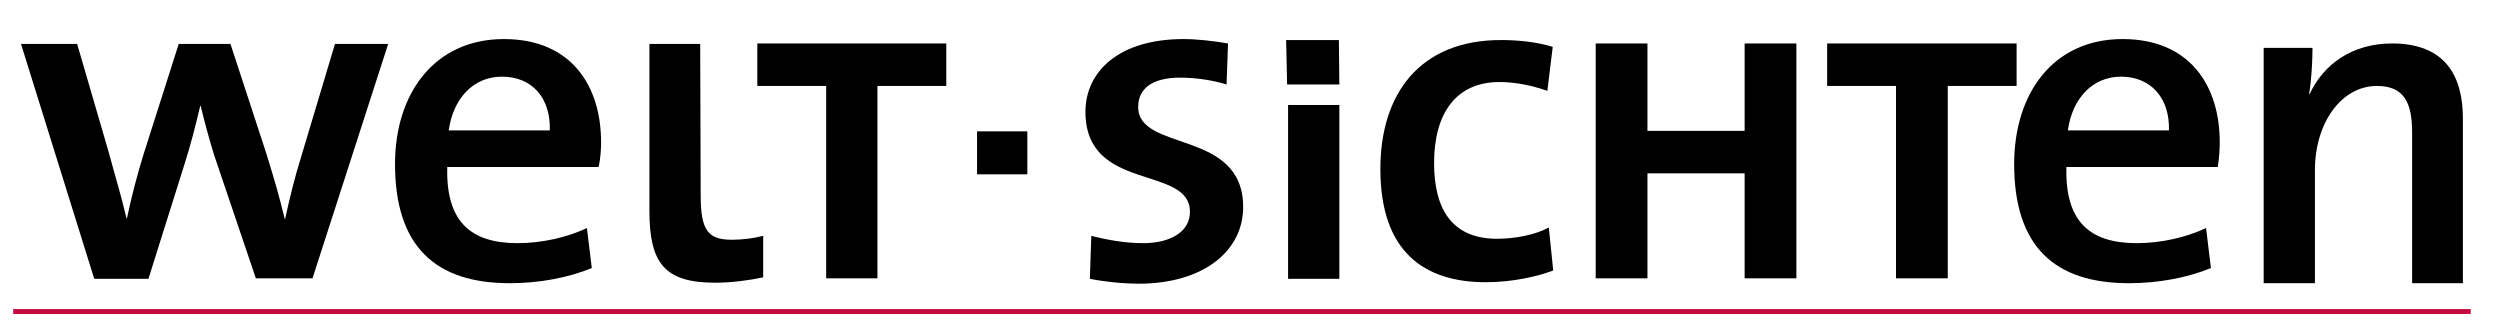 <?xml version="1.0" encoding="utf-8"?>
<!-- Generator: Adobe Illustrator 27.0.1, SVG Export Plug-In . SVG Version: 6.00 Build 0)  -->
<svg version="1.1" id="Ebene_1" xmlns="http://www.w3.org/2000/svg" xmlns:xlink="http://www.w3.org/1999/xlink" x="0px" y="0px"
	 viewBox="0 0 512 68.3" style="enable-background:new 0 0 512 68.3;" xml:space="preserve">
<style type="text/css">
	.st0{fill:none;stroke:#C5073D;}
</style>
<line class="st0" x1="2.7" y1="63.8" x2="506" y2="63.8"/>
<path d="M79.5,9H68.6l-6.8,22.7c-1.5,4.8-2.4,8.6-3.4,13.1h-0.1c-1-4.2-2-7.7-3.8-13.5L47.2,9H36.6l-7.2,22.6
	c-1.3,4.2-2.4,8.4-3.4,13.1h-0.1c-1-4.4-2.4-8.9-3.6-13.4L15.8,9H4.3l15,48.1h11.1l7.3-23.2C39,29.8,40,26,41,21.7h0.1
	c0.9,3.7,1.8,7,2.8,10.2L52.4,57h11.6L79.5,9L79.5,9z"/>
<path d="M123.1,29.1c0-11.4-6-21.1-19.9-21.1C89,8,80.9,19.1,80.9,33.6c0,16.9,8.3,24.4,23.5,24.4c6,0,11.9-1.1,16.8-3.1l-1-8.2
	c-4,1.9-9.2,3.1-14.2,3.1c-9.7,0-14.7-4.5-14.4-15.6h31C123,32.4,123.1,30.5,123.1,29.1L123.1,29.1L123.1,29.1z M112.6,26.7H91.9
	c0.9-6.5,5-11,10.9-11C109,15.7,112.8,20.1,112.6,26.7L112.6,26.7L112.6,26.7z"/>
<path d="M156.3,56.8v-8.5c-1.9,0.5-4.2,0.8-6.4,0.8c-4.9,0-6.4-1.9-6.4-9.1l-0.1-31h-10.4v34.2c0,10.7,3.1,14.7,13.5,14.7
	C149.8,57.9,153.5,57.4,156.3,56.8L156.3,56.8L156.3,56.8z"/>
<polygon points="193.8,17.6 193.8,8.9 155.1,8.9 155.1,17.6 169.2,17.6 169.2,57 179.7,57 179.7,17.6 193.8,17.6 "/>
<polygon points="210.4,35.7 210.4,26.9 200.1,26.9 200.1,35.7 210.4,35.7 "/>
<path d="M254.6,42.4c0-16-21.5-11.2-21.5-20.5c0-3.7,2.8-6,8.6-6c3.1,0,6.6,0.5,9.5,1.4l0.3-8.4c-2.9-0.5-6.3-0.9-9.1-0.9
	c-13.2,0-20.1,6.6-20.1,14.9c0,16.6,21.4,10.8,21.4,20.5c0,4-3.9,6.4-9.6,6.4c-3.7,0-7.5-0.7-10.6-1.5l-0.3,8.8c3,0.6,6.7,1,10.3,1
	C246.5,58,254.6,51.4,254.6,42.4L254.6,42.4L254.6,42.4z"/>
<polygon points="274.3,17.3 274.2,8.2 263.4,8.2 263.6,17.3 274.3,17.3 "/>
<polygon points="274.3,57.1 274.3,21.5 263.8,21.5 263.8,57.1 274.3,57.1 "/>
<path d="M318.1,55.4l-0.9-8.8c-2.8,1.5-6.9,2.3-10.6,2.3c-9.7,0-12.9-6.7-12.9-15.5c0-10.2,4.5-16.6,13.4-16.6
	c3.5,0,6.9,0.8,9.8,1.8l1.1-9c-3.2-1-7-1.4-10.6-1.4c-16.7,0-24.7,11.1-24.7,26.4c0,17.1,9.1,23.2,21.6,23.2
	C309.8,57.8,314.9,56.6,318.1,55.4L318.1,55.4L318.1,55.4z"/>
<polygon points="367.9,57 367.9,8.9 357.3,8.9 357.3,26.8 337.4,26.8 337.4,8.9 326.8,8.9 326.8,57 337.4,57 337.4,35.5 357.3,35.5 
	357.3,57 367.9,57 "/>
<path d="M454.6,29.1c0-11.4-6-21.1-19.9-21.1c-14.2,0-22.2,11.1-22.2,25.6c0,16.9,8.3,24.4,23.5,24.4c6,0,11.9-1.1,16.8-3.1l-1-8.2
	c-4,1.9-9.2,3.1-14.2,3.1c-9.7,0-14.7-4.5-14.4-15.6h31C454.5,32.4,454.6,30.5,454.6,29.1L454.6,29.1L454.6,29.1z M444.2,26.7h-20.7
	c0.9-6.5,5-11,10.9-11C440.5,15.7,444.4,20.1,444.2,26.7L444.2,26.7L444.2,26.7z"/>
<path d="M504.4,58V24.3c0-8.5-3.4-15.4-14.5-15.4c-8.2,0-14.1,4.3-16.9,10.4l-0.1-0.1c0.5-2.7,0.7-6.9,0.7-9.4h-10V58h10.5V34.8
	c0-9.6,5.4-17.2,12.7-17.2c5.6,0,7.2,3.5,7.2,9.5V58H504.4L504.4,58z"/>
<polygon points="413,17.6 413,8.9 374.2,8.9 374.2,17.6 388.3,17.6 388.3,57 398.9,57 398.9,17.6 413,17.6 "/>
</svg>
